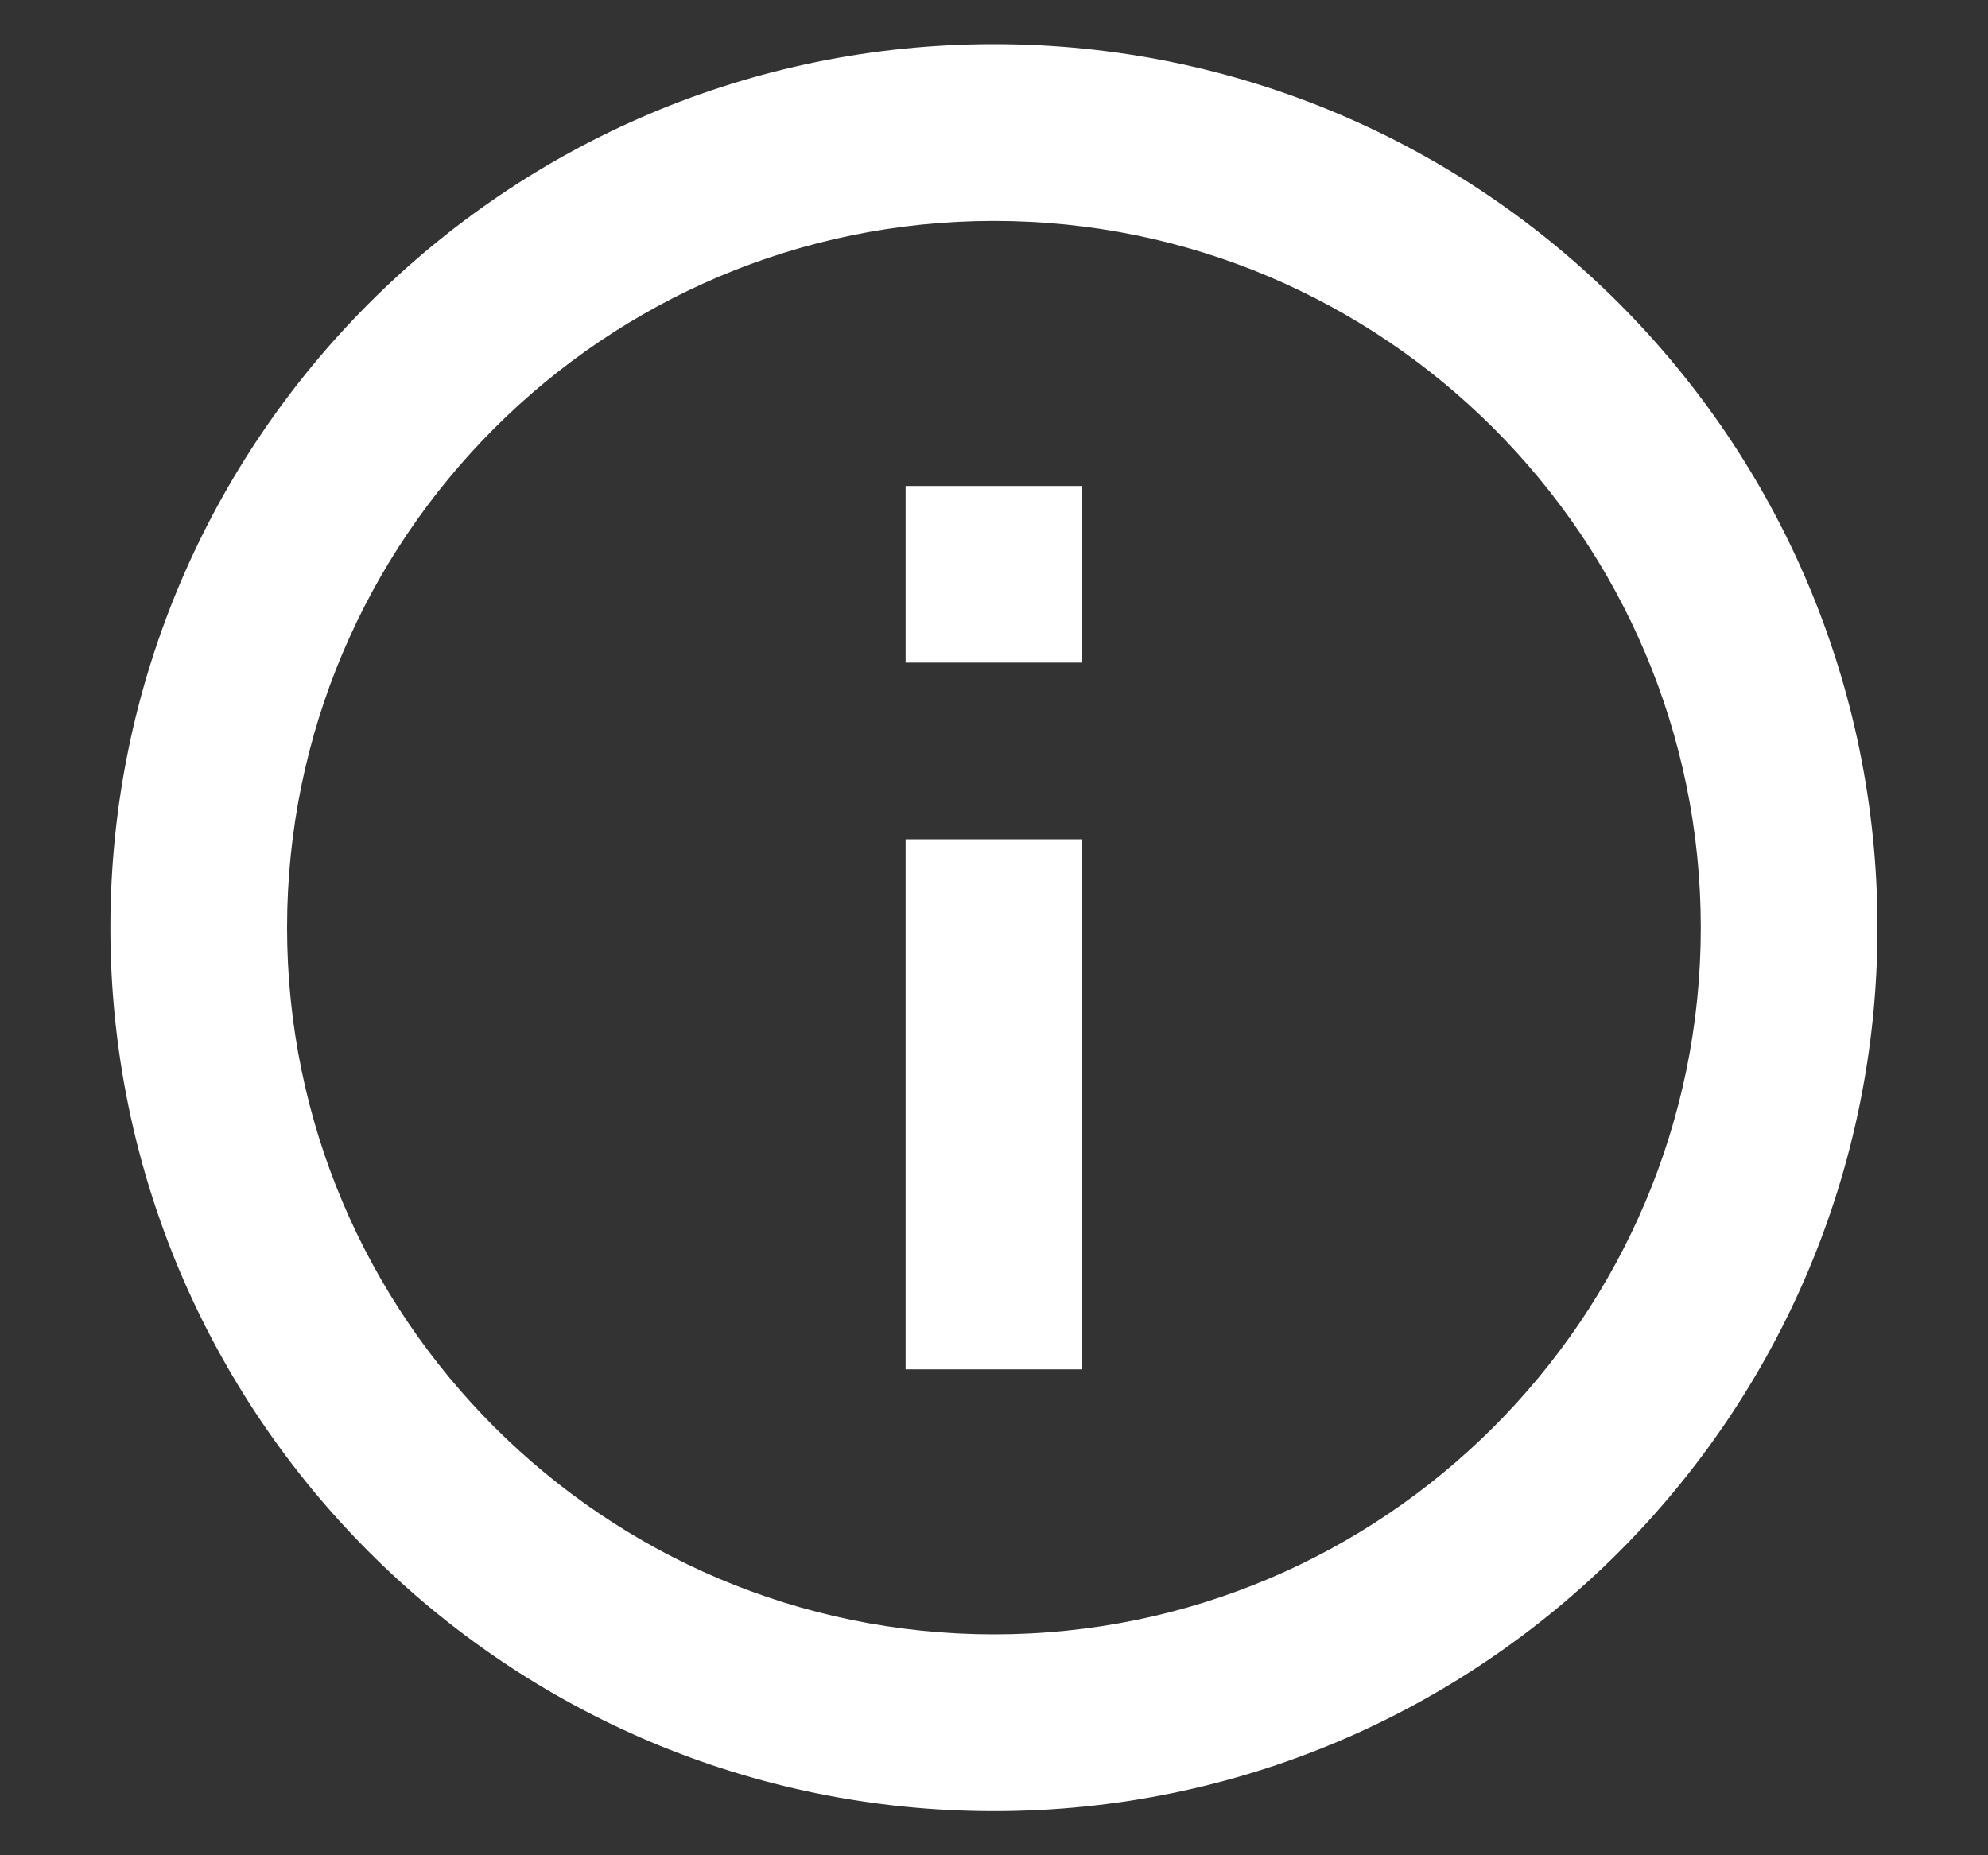 <svg width="15" height="14" viewBox="0 0 15 14" fill="none" xmlns="http://www.w3.org/2000/svg">
<rect x="0" y="0" width="15" height="14" fill="#333333" stroke="none"/>
<path d="M6.833 3.667H8.166V5H6.833V3.667ZM6.833 6.333H8.166V10.333H6.833V6.333ZM7.5 0.333C3.82 0.333 0.833 3.32 0.833 7C0.833 10.68 3.82 13.667 7.5 13.667C11.18 13.667 14.166 10.68 14.166 7C14.166 3.32 11.18 0.333 7.5 0.333ZM7.5 12.333C4.56 12.333 2.166 9.94 2.166 7C2.166 4.06 4.56 1.667 7.5 1.667C10.44 1.667 12.833 4.06 12.833 7C12.833 9.94 10.44 12.333 7.5 12.333Z" fill="white"/>
</svg>
